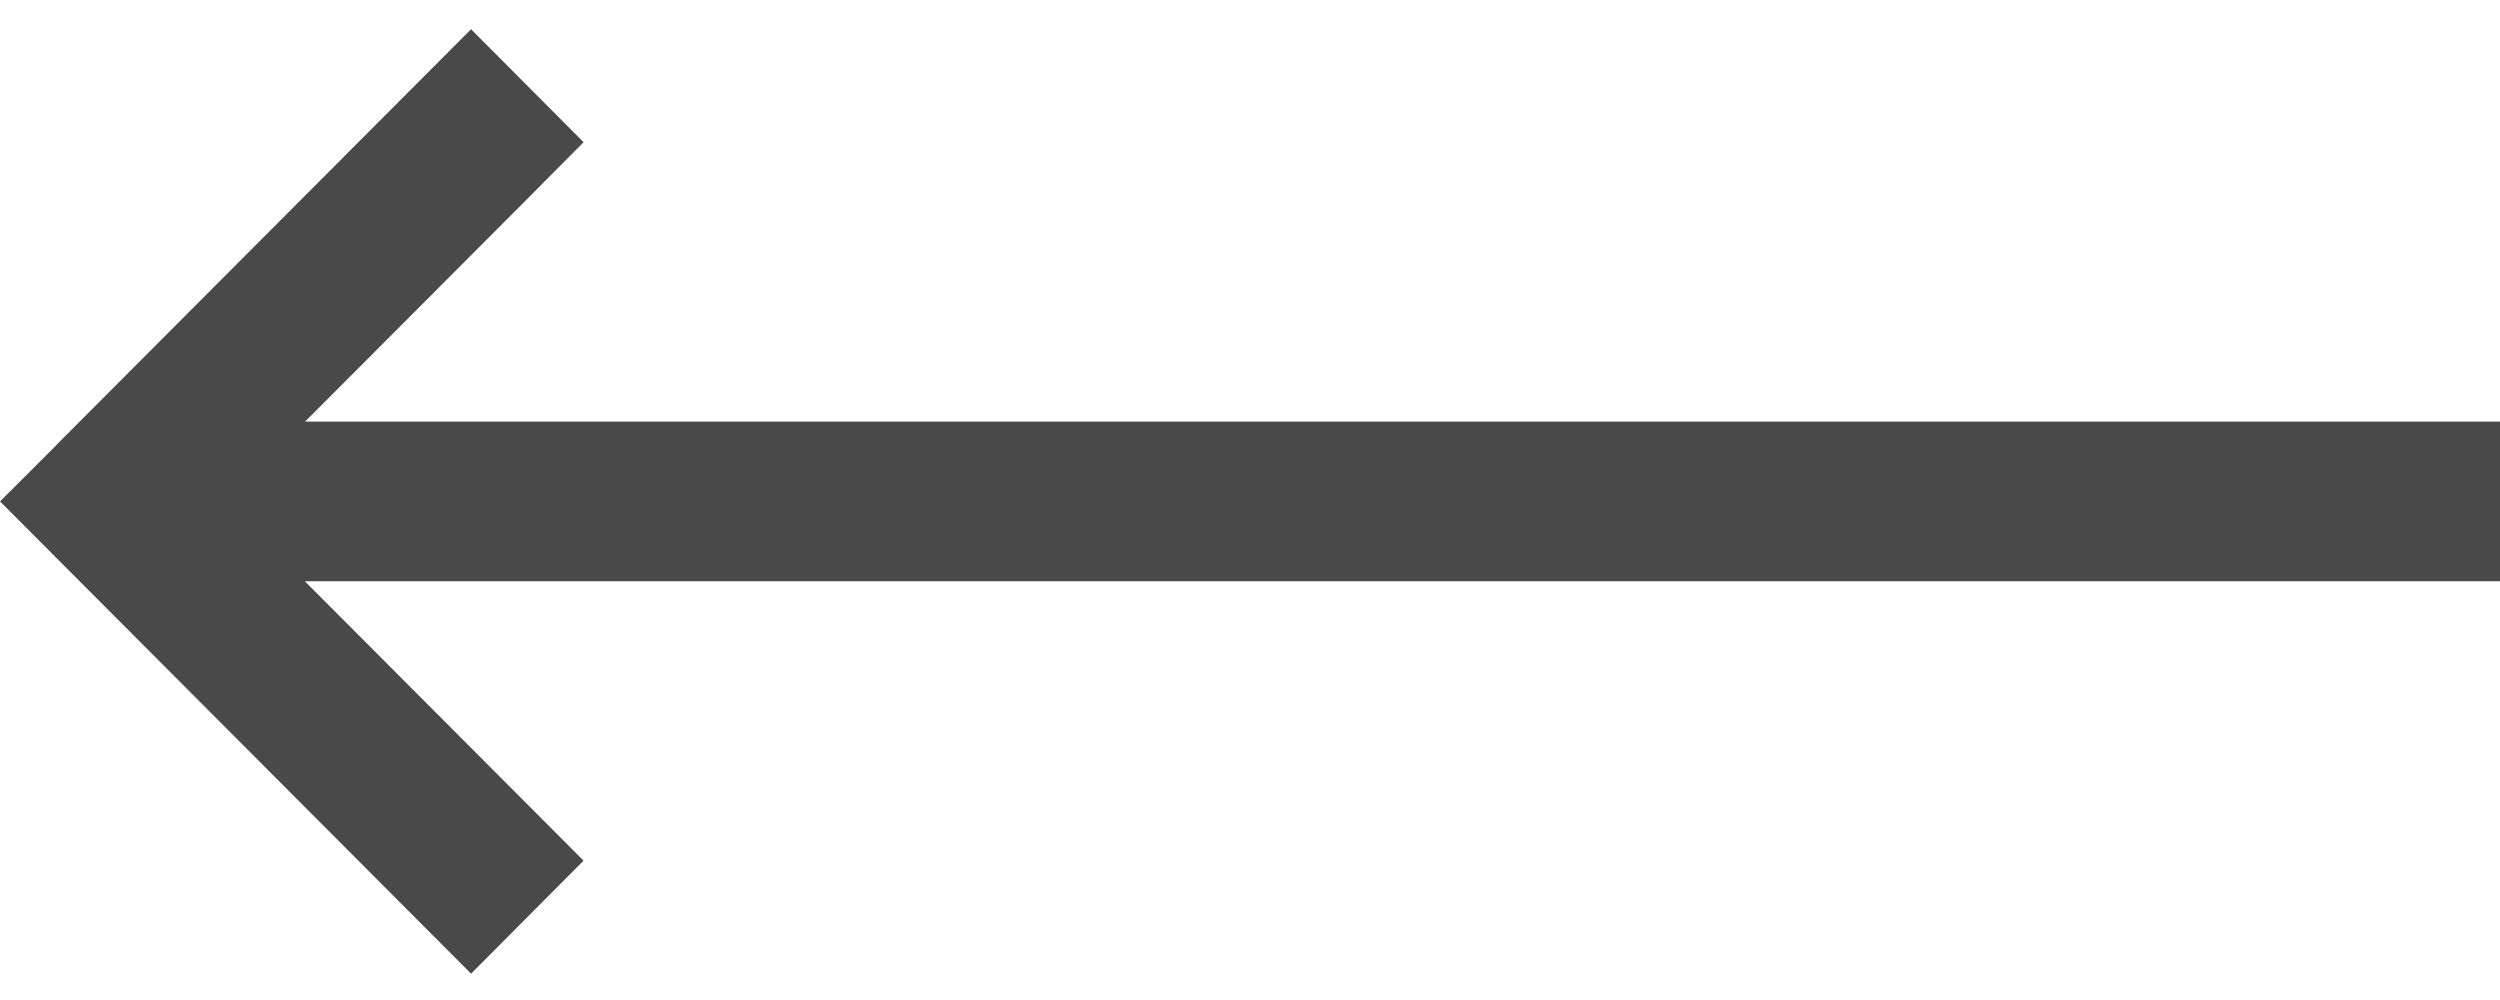 <svg width="45" height="18" viewBox="0 0 45 18" fill="none" xmlns="http://www.w3.org/2000/svg">
<path d="M1.193 8.188L1.267 8.115L1.267 8.11L8.479 0.88L10.152 2.56L9.319 3.398L9.319 3.399L5.315 7.412L4.889 7.839L5.492 7.839L44.75 7.839L44.75 10.213L5.487 10.213L4.885 10.213L5.31 10.639L10.151 15.492L8.479 17.172L0.354 9.026L1.193 8.188Z" fill="#494949" stroke="#494949" stroke-width="0.5"/>
</svg>
